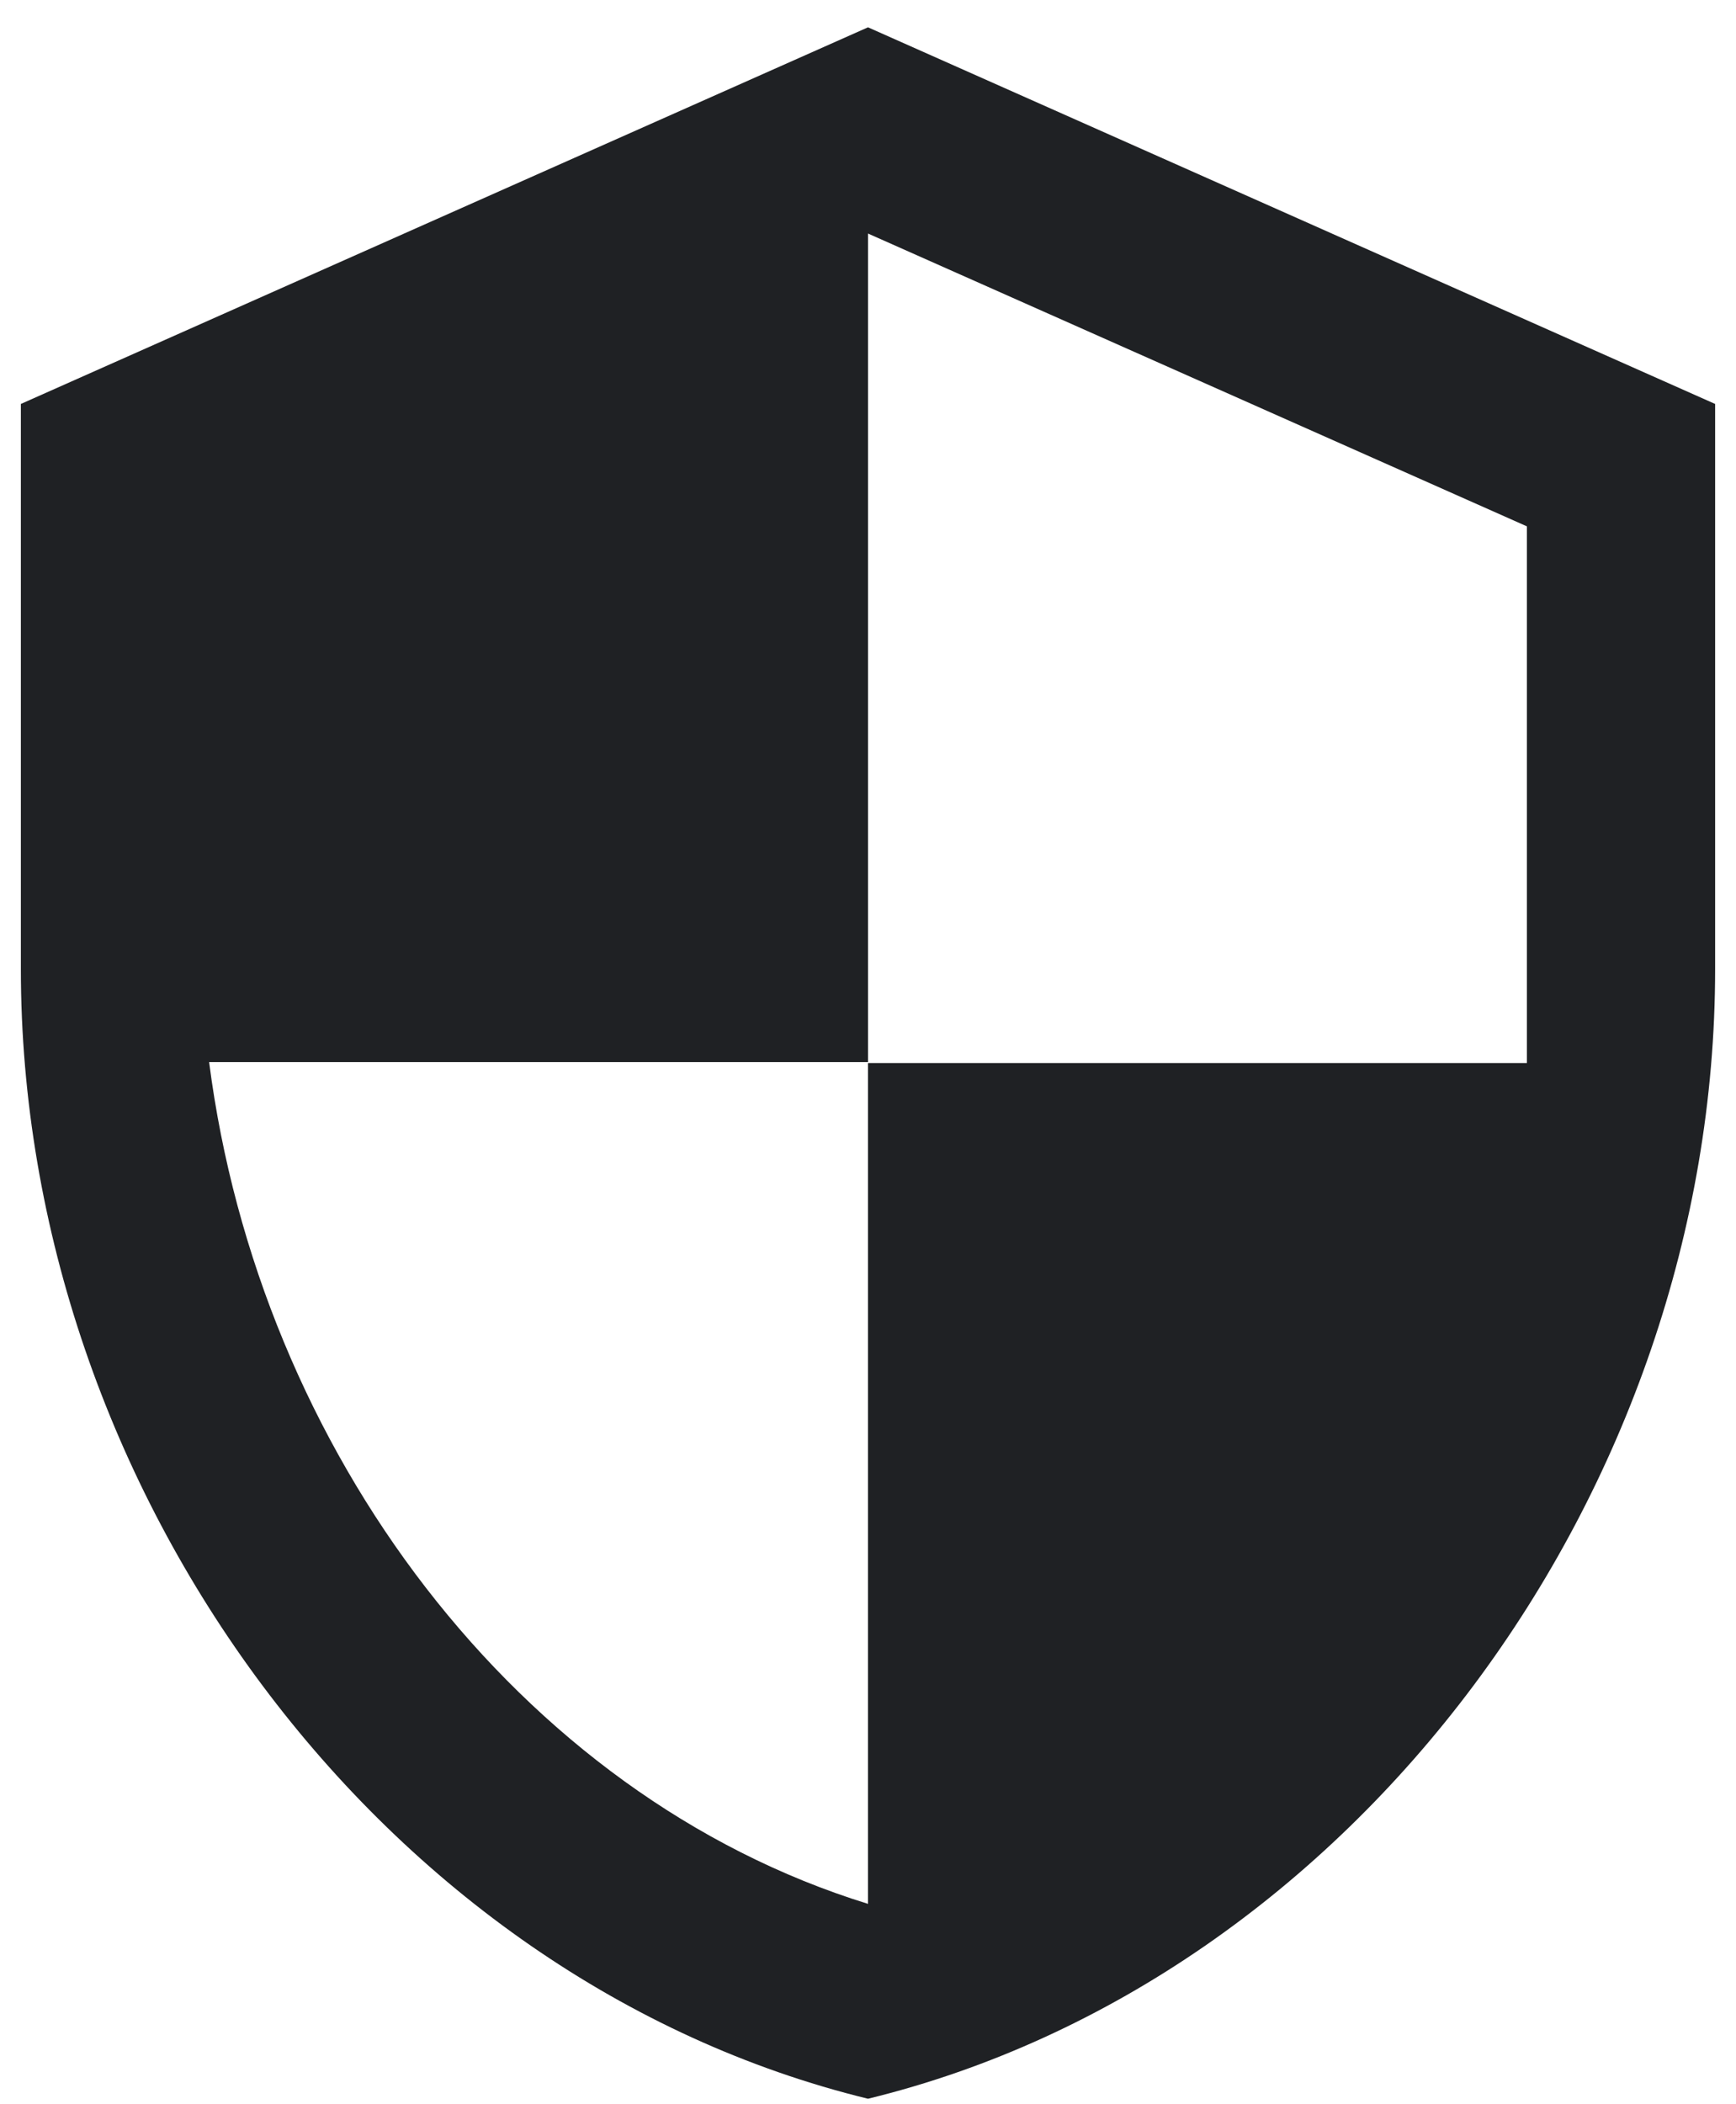 <svg width="52" height="63" viewBox="0 0 52 63" fill="none" xmlns="http://www.w3.org/2000/svg">
<path d="M26 0.818L51.375 12.096V29.013C51.375 44.661 40.548 59.294 26 62.846C11.452 59.294 0.625 44.661 0.625 29.013V12.096L26 0.818ZM26 31.804H6.264C7.758 43.42 15.512 53.768 26 57.01V31.832H45.736V15.761L26 6.993V31.804Z" fill="#1F2124"/>
</svg>

